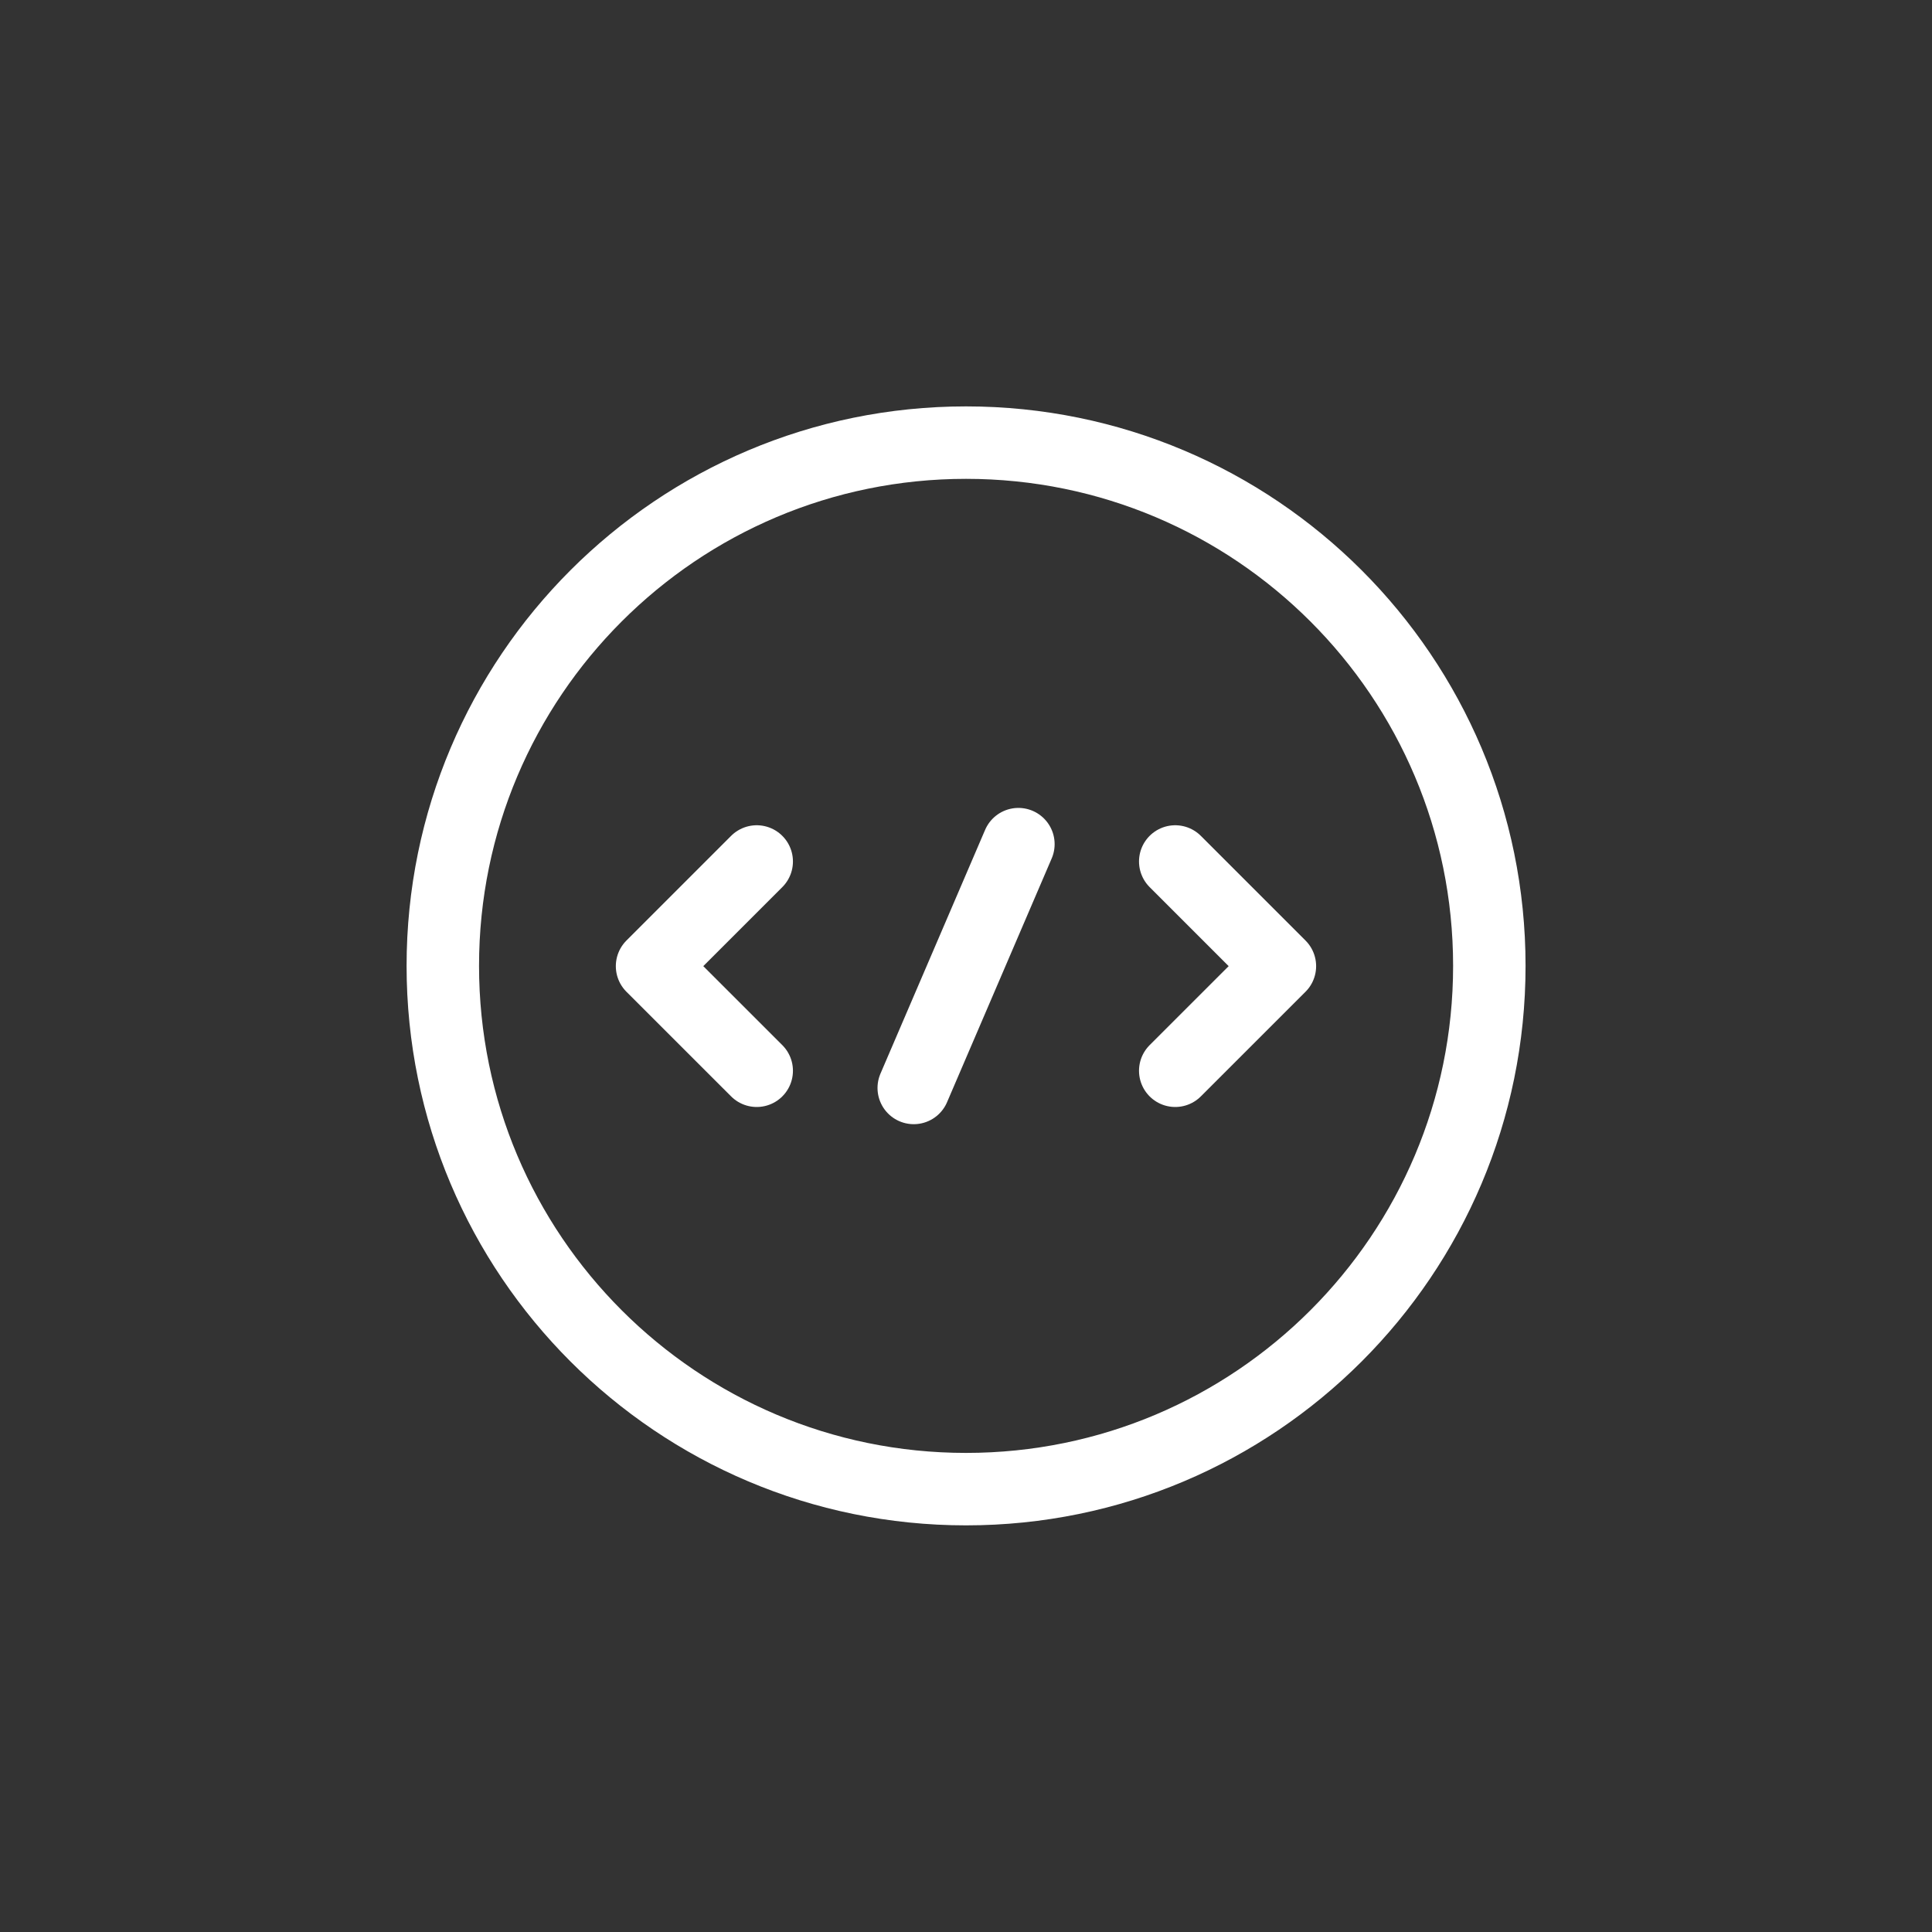<svg width="40" height="40" viewBox="0 0 40 40" fill="none" xmlns="http://www.w3.org/2000/svg">
<rect x="0" y="0" width="40" height="40" fill="#333333" stroke="none"/>
<g clip-path="url(#clip0_267_5481)">
<path d="M15.667 17.836L13.5 20.003L15.667 22.169" stroke="white" stroke-width="1.5" stroke-miterlimit="10" stroke-linecap="round" stroke-linejoin="round"/>
<path d="M24.332 17.836L26.499 20.003L24.332 22.169" stroke="white" stroke-width="1.5" stroke-miterlimit="10" stroke-linecap="round" stroke-linejoin="round"/>
<path d="M20.001 30.831C25.984 30.831 30.835 25.98 30.835 19.997C30.835 14.014 25.984 9.164 20.001 9.164C14.018 9.164 9.168 14.014 9.168 19.997C9.168 25.98 14.018 30.831 20.001 30.831Z" stroke="white" stroke-width="1.5" stroke-miterlimit="10" stroke-linecap="round" stroke-linejoin="round"/>
<path d="M21.085 17.477L18.918 22.525" stroke="white" stroke-width="1.5" stroke-miterlimit="10" stroke-linecap="round" stroke-linejoin="round"/>
</g>
<defs>
<clipPath id="clip0_267_5481">
<rect width="40" height="40" fill="white"/>
</clipPath>
</defs>
</svg>
